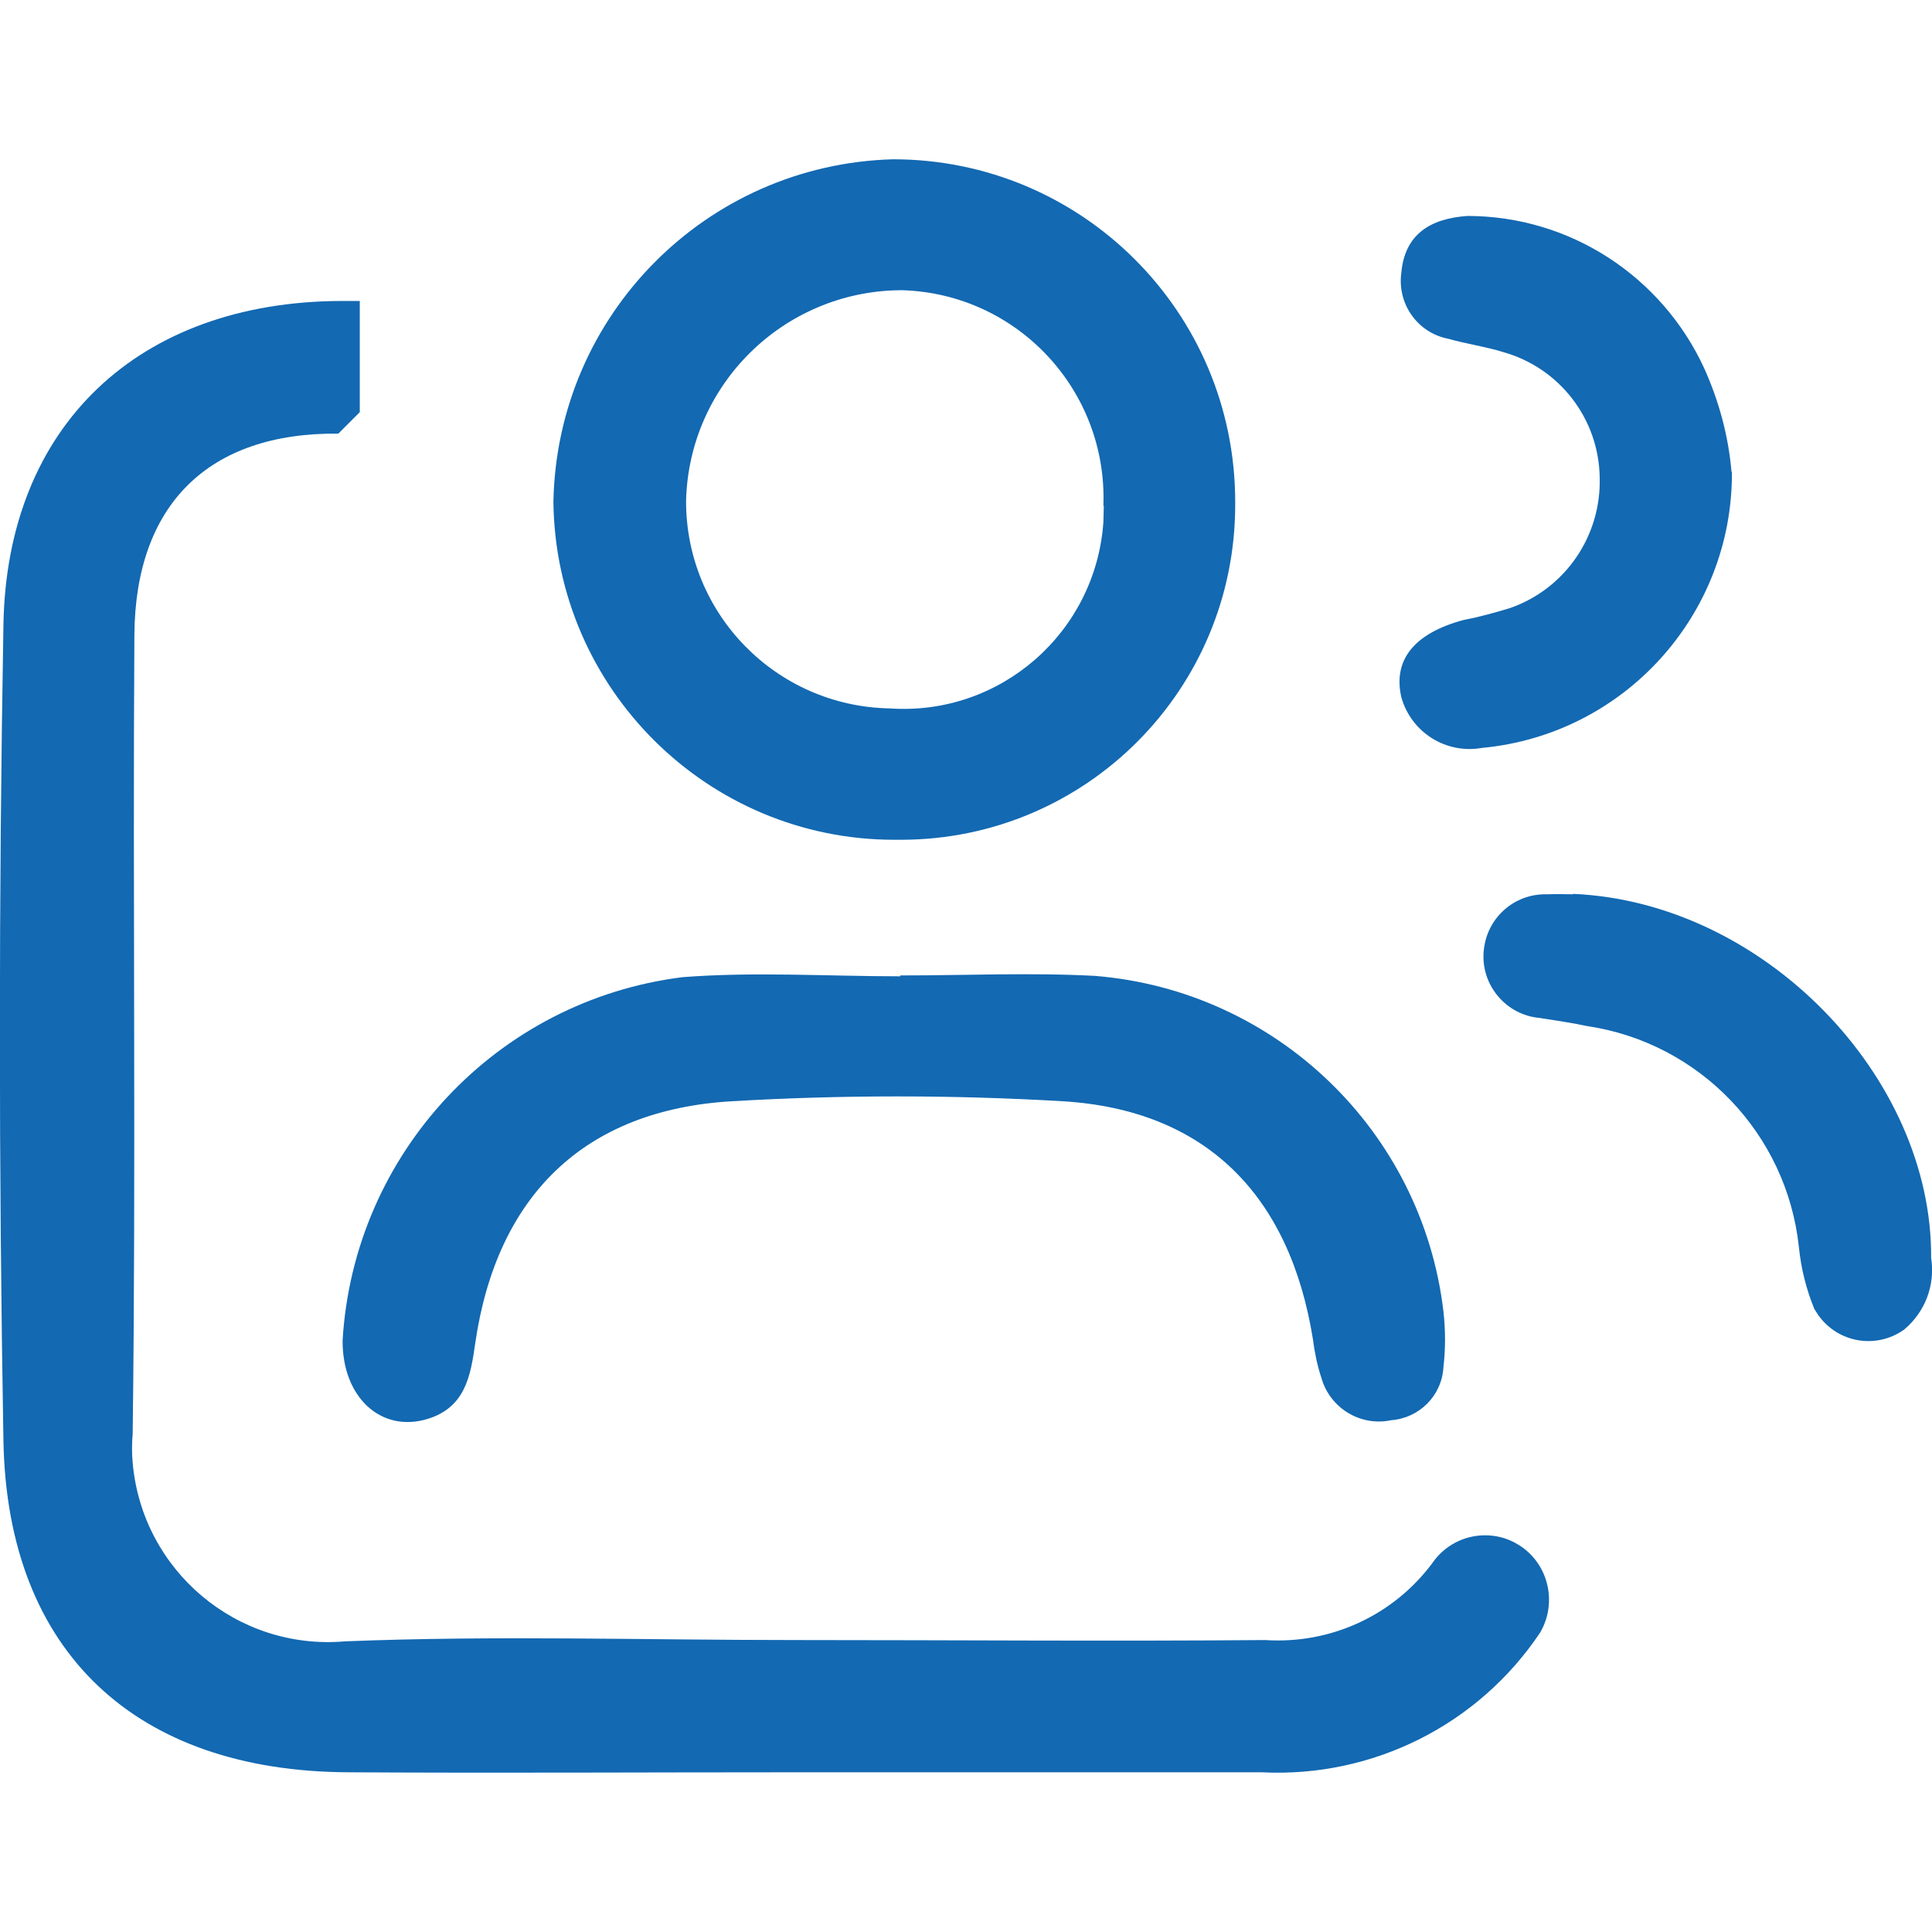 <svg xmlns="http://www.w3.org/2000/svg" id="Layer_1" viewBox="0 0 45 45"><defs><style>.cls-1{fill:#1369b2;}</style></defs><g id="Mask_Group_2050"><path id="Path_780" class="cls-1" d="m20.83,19.56c-4.35,0-7.89-3.52-7.94-7.87.08-4.35,3.56-7.86,7.91-7.98,4.4,0,7.96,3.56,7.97,7.96,0,.03,0,.06,0,.09,0,4.3-3.47,7.79-7.77,7.8-.05,0-.11,0-.16,0m4.86-7.78c.1-2.68-1.99-4.93-4.67-5.02-.03,0-.06,0-.09,0-2.7.04-4.89,2.2-4.96,4.9-.01,2.64,2.1,4.79,4.74,4.84,2.57.18,4.8-1.76,4.98-4.34,0-.13.01-.25.01-.38"></path><path id="Path_781" class="cls-1" d="m20.99,22.72c1.5,0,3.01-.07,4.51.01,4.22.34,7.62,3.61,8.12,7.81.05.44.05.88,0,1.31-.04.66-.56,1.18-1.22,1.23-.71.15-1.42-.28-1.62-.98-.1-.3-.16-.6-.2-.91-.54-3.36-2.5-5.34-5.83-5.54-2.57-.15-5.14-.15-7.7,0-3.45.2-5.48,2.21-5.98,5.63-.11.79-.24,1.5-1.11,1.77-1.09.33-1.99-.51-1.98-1.83.26-4.36,3.59-7.92,7.92-8.46,1.68-.13,3.38-.02,5.07-.02v-.02"></path><path id="Path_782" class="cls-1" d="m40.34,10.99c.02,3.33-2.51,6.12-5.82,6.43-.84.15-1.65-.36-1.88-1.18-.2-.87.3-1.49,1.45-1.8.37-.07.73-.17,1.09-.28,1.28-.45,2.12-1.68,2.08-3.04-.02-1.36-.93-2.55-2.25-2.92-.42-.13-.86-.19-1.28-.31-.72-.14-1.19-.82-1.09-1.54.08-.89.67-1.26,1.54-1.32,2.38,0,4.53,1.4,5.52,3.56.34.76.56,1.57.63,2.4"></path><path id="Path_783" class="cls-1" d="m36.64,20.82c4.44.19,8.37,4.26,8.34,8.48.1.63-.14,1.26-.63,1.67-.65.46-1.54.31-2-.34-.03-.05-.06-.09-.09-.14-.19-.46-.31-.95-.36-1.44-.28-2.64-2.31-4.76-4.93-5.15-.37-.08-.74-.13-1.11-.19-.79-.07-1.38-.78-1.3-1.57.07-.76.71-1.33,1.47-1.31.25-.01.5,0,.61,0"></path><path id="Path_784" class="cls-1" d="m34.59,35.76c-.49,0-.95.24-1.23.65-.91,1.22-2.37,1.89-3.89,1.79-3.63.03-7.27,0-10.9,0s-7.02-.11-10.53.03c-2.52.22-4.73-1.65-4.95-4.16-.02-.22-.02-.45,0-.67.08-6.2,0-12.41.04-18.61.02-3.04,1.73-4.72,4.75-4.69l.5-.5v-2.59h-.44C3.23,7.03.16,9.91.08,14.55-.03,20.89-.03,27.22.08,33.56c.09,4.93,3.09,7.7,8.04,7.72,3.45.02,6.9,0,10.35,0h10.92c2.58.13,5.04-1.1,6.48-3.25.42-.71.19-1.64-.52-2.06-.23-.14-.49-.21-.76-.21Z"></path></g></svg>